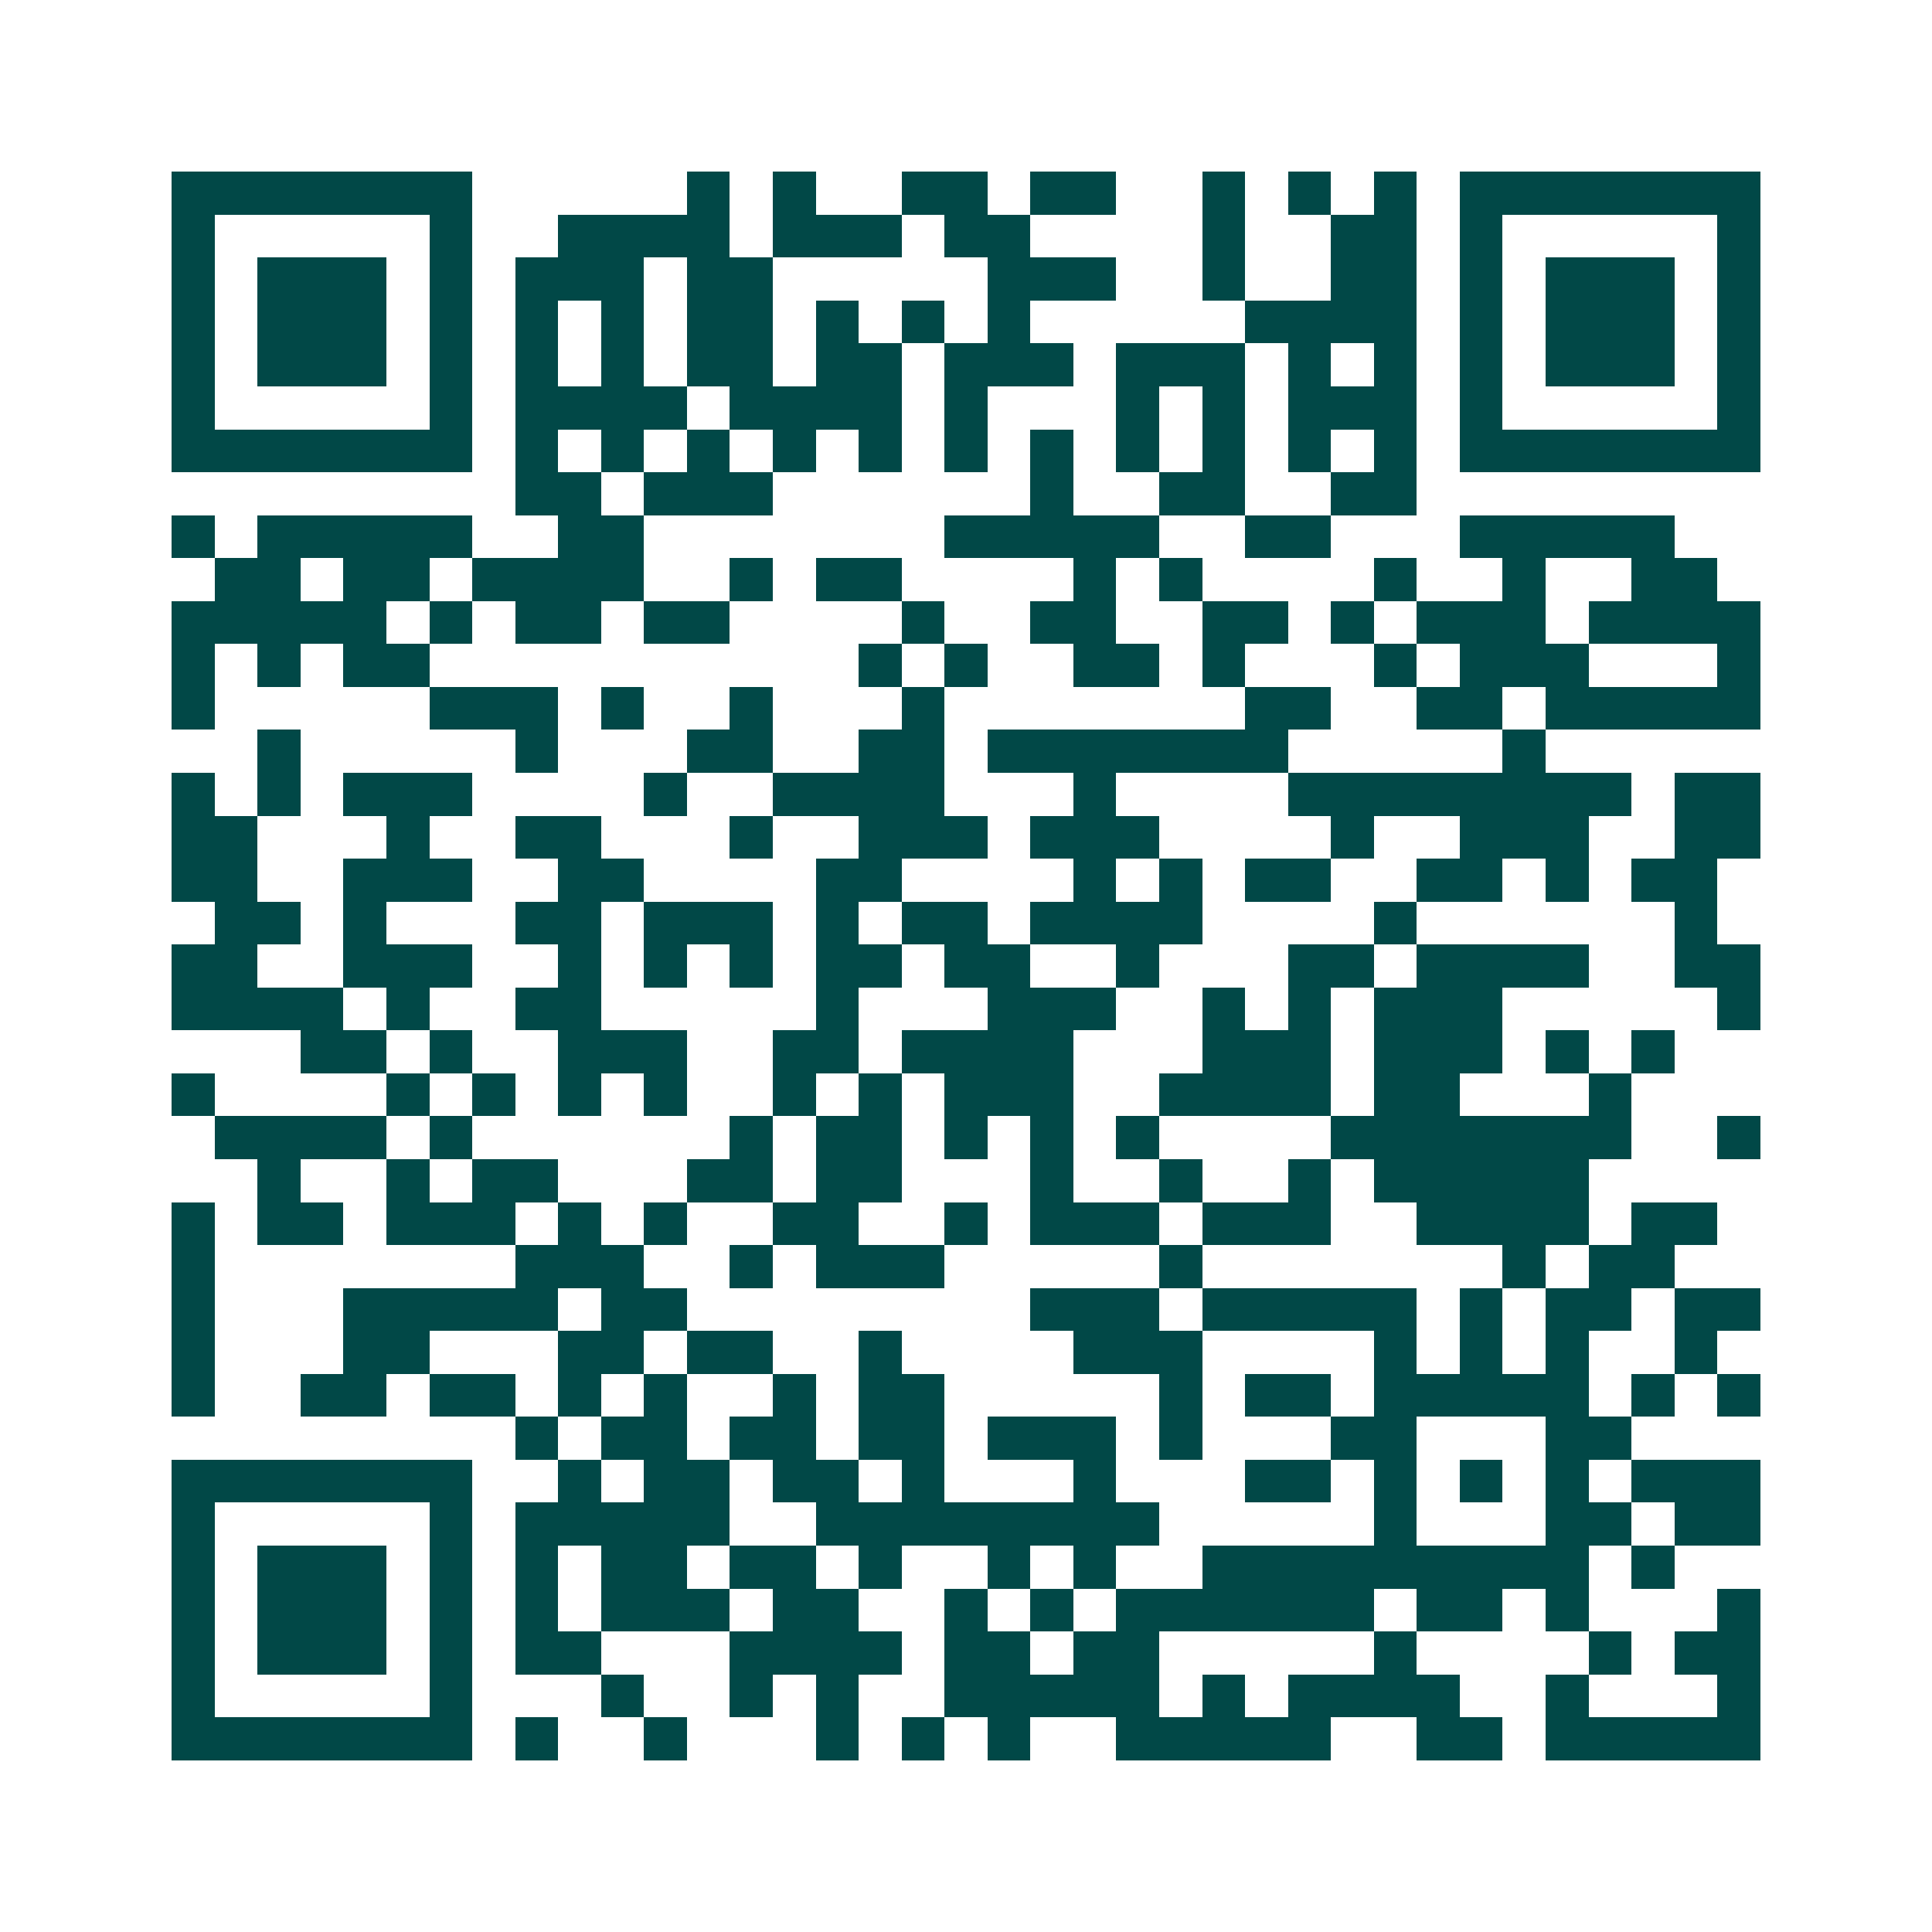 <svg xmlns="http://www.w3.org/2000/svg" width="200" height="200" viewBox="0 0 45 45" shape-rendering="crispEdges"><path fill="#ffffff" d="M0 0h45v45H0z"/><path stroke="#014847" d="M4 4.5h7m5 0h1m1 0h1m2 0h2m1 0h2m2 0h1m1 0h1m1 0h1m1 0h7M4 5.5h1m5 0h1m2 0h4m1 0h3m1 0h2m4 0h1m2 0h2m1 0h1m5 0h1M4 6.5h1m1 0h3m1 0h1m1 0h3m1 0h2m5 0h3m2 0h1m2 0h2m1 0h1m1 0h3m1 0h1M4 7.5h1m1 0h3m1 0h1m1 0h1m1 0h1m1 0h2m1 0h1m1 0h1m1 0h1m5 0h4m1 0h1m1 0h3m1 0h1M4 8.5h1m1 0h3m1 0h1m1 0h1m1 0h1m1 0h2m1 0h2m1 0h3m1 0h3m1 0h1m1 0h1m1 0h1m1 0h3m1 0h1M4 9.5h1m5 0h1m1 0h4m1 0h4m1 0h1m3 0h1m1 0h1m1 0h3m1 0h1m5 0h1M4 10.5h7m1 0h1m1 0h1m1 0h1m1 0h1m1 0h1m1 0h1m1 0h1m1 0h1m1 0h1m1 0h1m1 0h1m1 0h7M12 11.5h2m1 0h3m6 0h1m2 0h2m2 0h2M4 12.5h1m1 0h5m2 0h2m7 0h5m2 0h2m3 0h5M5 13.5h2m1 0h2m1 0h4m2 0h1m1 0h2m4 0h1m1 0h1m4 0h1m2 0h1m2 0h2M4 14.5h5m1 0h1m1 0h2m1 0h2m4 0h1m2 0h2m2 0h2m1 0h1m1 0h3m1 0h4M4 15.5h1m1 0h1m1 0h2m10 0h1m1 0h1m2 0h2m1 0h1m3 0h1m1 0h3m3 0h1M4 16.5h1m5 0h3m1 0h1m2 0h1m3 0h1m7 0h2m2 0h2m1 0h5M6 17.5h1m5 0h1m3 0h2m2 0h2m1 0h7m5 0h1M4 18.5h1m1 0h1m1 0h3m4 0h1m2 0h4m3 0h1m4 0h8m1 0h2M4 19.5h2m3 0h1m2 0h2m3 0h1m2 0h3m1 0h3m4 0h1m2 0h3m2 0h2M4 20.5h2m2 0h3m2 0h2m4 0h2m4 0h1m1 0h1m1 0h2m2 0h2m1 0h1m1 0h2M5 21.5h2m1 0h1m3 0h2m1 0h3m1 0h1m1 0h2m1 0h4m4 0h1m6 0h1M4 22.5h2m2 0h3m2 0h1m1 0h1m1 0h1m1 0h2m1 0h2m2 0h1m3 0h2m1 0h4m2 0h2M4 23.5h4m1 0h1m2 0h2m5 0h1m3 0h3m2 0h1m1 0h1m1 0h3m5 0h1M7 24.5h2m1 0h1m2 0h3m2 0h2m1 0h4m3 0h3m1 0h3m1 0h1m1 0h1M4 25.5h1m4 0h1m1 0h1m1 0h1m1 0h1m2 0h1m1 0h1m1 0h3m2 0h4m1 0h2m3 0h1M5 26.5h4m1 0h1m6 0h1m1 0h2m1 0h1m1 0h1m1 0h1m4 0h7m2 0h1M6 27.5h1m2 0h1m1 0h2m3 0h2m1 0h2m3 0h1m2 0h1m2 0h1m1 0h5M4 28.5h1m1 0h2m1 0h3m1 0h1m1 0h1m2 0h2m2 0h1m1 0h3m1 0h3m2 0h4m1 0h2M4 29.5h1m7 0h3m2 0h1m1 0h3m5 0h1m7 0h1m1 0h2M4 30.5h1m3 0h5m1 0h2m8 0h3m1 0h5m1 0h1m1 0h2m1 0h2M4 31.5h1m3 0h2m3 0h2m1 0h2m2 0h1m4 0h3m4 0h1m1 0h1m1 0h1m2 0h1M4 32.5h1m2 0h2m1 0h2m1 0h1m1 0h1m2 0h1m1 0h2m5 0h1m1 0h2m1 0h5m1 0h1m1 0h1M12 33.5h1m1 0h2m1 0h2m1 0h2m1 0h3m1 0h1m3 0h2m3 0h2M4 34.5h7m2 0h1m1 0h2m1 0h2m1 0h1m3 0h1m3 0h2m1 0h1m1 0h1m1 0h1m1 0h3M4 35.5h1m5 0h1m1 0h5m2 0h8m5 0h1m3 0h2m1 0h2M4 36.5h1m1 0h3m1 0h1m1 0h1m1 0h2m1 0h2m1 0h1m2 0h1m1 0h1m2 0h9m1 0h1M4 37.5h1m1 0h3m1 0h1m1 0h1m1 0h3m1 0h2m2 0h1m1 0h1m1 0h6m1 0h2m1 0h1m3 0h1M4 38.5h1m1 0h3m1 0h1m1 0h2m3 0h4m1 0h2m1 0h2m5 0h1m4 0h1m1 0h2M4 39.5h1m5 0h1m3 0h1m2 0h1m1 0h1m2 0h5m1 0h1m1 0h4m2 0h1m3 0h1M4 40.5h7m1 0h1m2 0h1m3 0h1m1 0h1m1 0h1m2 0h5m2 0h2m1 0h5"/></svg>
